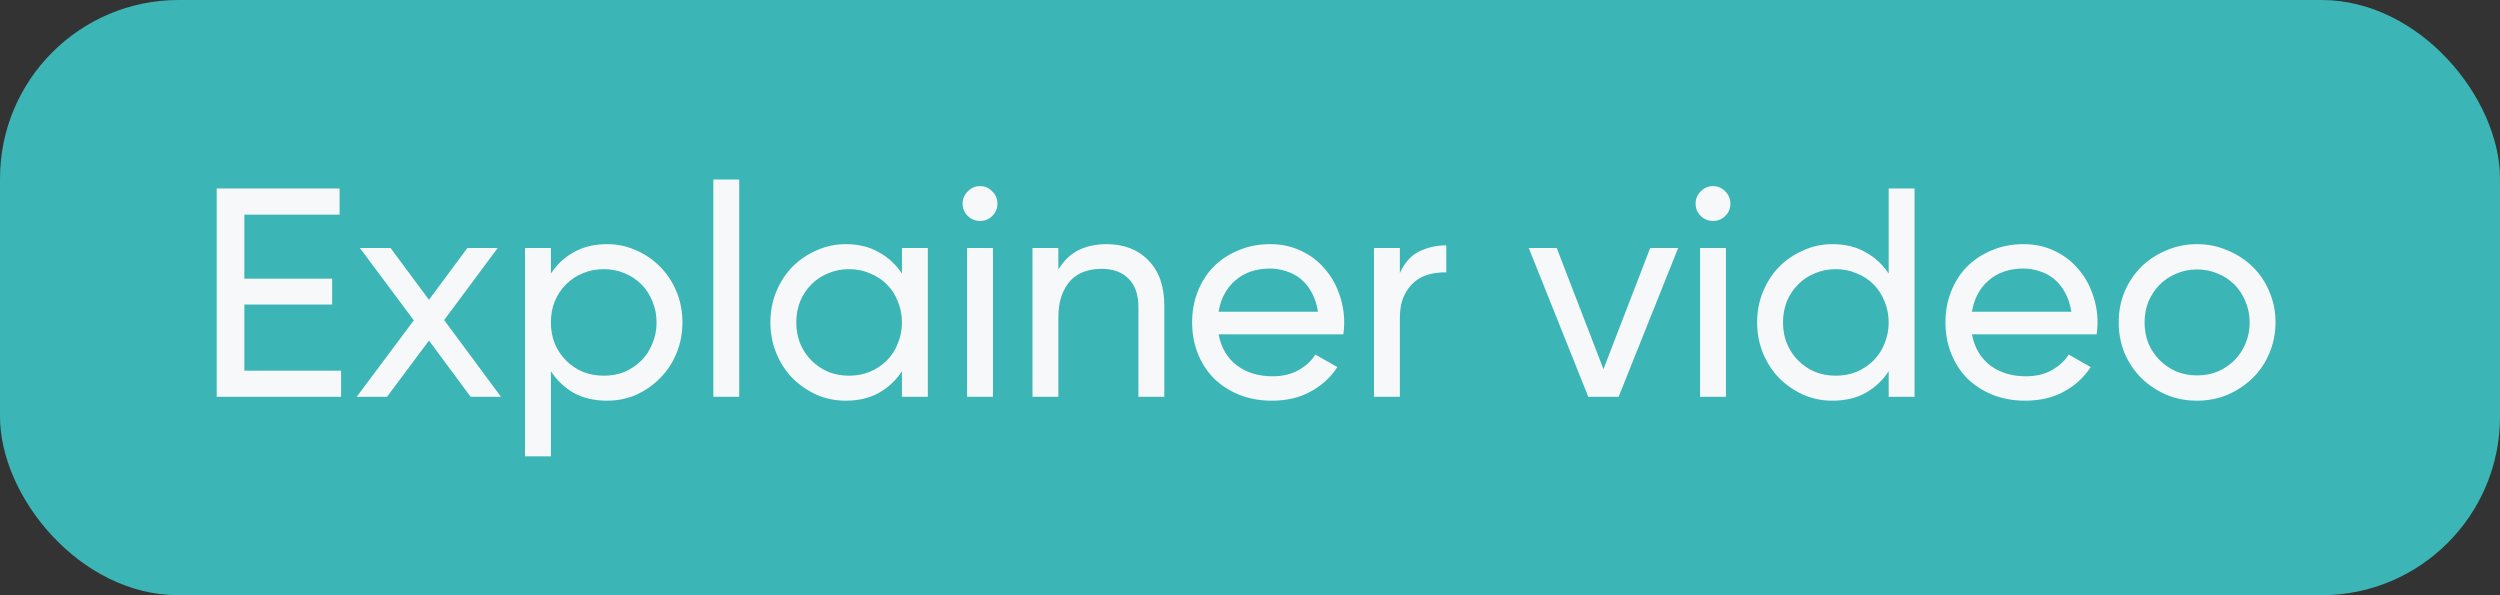<?xml version="1.0" encoding="UTF-8"?> <svg xmlns="http://www.w3.org/2000/svg" width="126" height="30" viewBox="0 0 126 30" fill="none"><rect x="0" y="0" width="126" height="30" fill="#333333" stroke="none"/> <rect width="126" height="30" rx="9" fill="#3BB5B5"></rect> <path d="M17.191 18.68V20H10.921V9.5H17.116V10.82H12.316V14.045H16.741V15.35H12.316V18.68H17.191ZM23.72 20L21.62 17.165L19.505 20H17.975L20.855 16.145L18.14 12.5H19.685L21.62 15.11L23.555 12.5H25.085L22.385 16.13L25.25 20H23.72ZM30.599 12.305C31.119 12.305 31.61 12.41 32.069 12.62C32.529 12.82 32.929 13.095 33.27 13.445C33.62 13.795 33.895 14.21 34.094 14.69C34.294 15.17 34.395 15.69 34.395 16.25C34.395 16.8 34.294 17.32 34.094 17.81C33.895 18.29 33.62 18.705 33.27 19.055C32.929 19.405 32.529 19.685 32.069 19.895C31.61 20.095 31.119 20.195 30.599 20.195C29.959 20.195 29.399 20.065 28.919 19.805C28.45 19.535 28.064 19.17 27.765 18.71V23H26.459V12.5H27.765V13.79C28.064 13.33 28.45 12.97 28.919 12.71C29.399 12.44 29.959 12.305 30.599 12.305ZM30.434 18.935C30.814 18.935 31.165 18.87 31.485 18.74C31.805 18.6 32.084 18.41 32.325 18.17C32.565 17.93 32.749 17.645 32.88 17.315C33.02 16.985 33.09 16.63 33.09 16.25C33.09 15.87 33.02 15.515 32.88 15.185C32.749 14.855 32.565 14.57 32.325 14.33C32.084 14.09 31.805 13.905 31.485 13.775C31.165 13.635 30.814 13.565 30.434 13.565C30.055 13.565 29.7 13.635 29.369 13.775C29.049 13.905 28.77 14.09 28.529 14.33C28.29 14.57 28.099 14.855 27.959 15.185C27.829 15.515 27.765 15.87 27.765 16.25C27.765 16.63 27.829 16.985 27.959 17.315C28.099 17.645 28.29 17.93 28.529 18.17C28.77 18.41 29.049 18.6 29.369 18.74C29.7 18.87 30.055 18.935 30.434 18.935ZM35.952 9.05H37.257V20H35.952V9.05ZM46.763 12.5V20H45.458V18.71C45.158 19.17 44.768 19.535 44.288 19.805C43.818 20.065 43.263 20.195 42.623 20.195C42.103 20.195 41.613 20.095 41.153 19.895C40.693 19.685 40.288 19.405 39.938 19.055C39.598 18.705 39.328 18.29 39.128 17.81C38.928 17.32 38.828 16.8 38.828 16.25C38.828 15.69 38.928 15.17 39.128 14.69C39.328 14.21 39.598 13.795 39.938 13.445C40.288 13.095 40.693 12.82 41.153 12.62C41.613 12.41 42.103 12.305 42.623 12.305C43.263 12.305 43.818 12.44 44.288 12.71C44.768 12.97 45.158 13.33 45.458 13.79V12.5H46.763ZM42.788 18.935C43.168 18.935 43.518 18.87 43.838 18.74C44.168 18.6 44.453 18.41 44.693 18.17C44.933 17.93 45.118 17.645 45.248 17.315C45.388 16.985 45.458 16.63 45.458 16.25C45.458 15.87 45.388 15.515 45.248 15.185C45.118 14.855 44.933 14.57 44.693 14.33C44.453 14.09 44.168 13.905 43.838 13.775C43.518 13.635 43.168 13.565 42.788 13.565C42.418 13.565 42.068 13.635 41.738 13.775C41.418 13.905 41.138 14.09 40.898 14.33C40.658 14.57 40.468 14.855 40.328 15.185C40.198 15.515 40.133 15.87 40.133 16.25C40.133 16.63 40.198 16.985 40.328 17.315C40.468 17.645 40.658 17.93 40.898 18.17C41.138 18.41 41.418 18.6 41.738 18.74C42.068 18.87 42.418 18.935 42.788 18.935ZM49.4 11.135C49.15 11.135 48.94 11.05 48.77 10.88C48.6 10.71 48.515 10.505 48.515 10.265C48.515 10.025 48.6 9.82 48.77 9.65C48.94 9.47 49.15 9.38 49.4 9.38C49.64 9.38 49.845 9.47 50.015 9.65C50.185 9.82 50.27 10.025 50.27 10.265C50.27 10.505 50.185 10.71 50.015 10.88C49.845 11.05 49.64 11.135 49.4 11.135ZM48.74 12.5H50.045V20H48.74V12.5ZM55.771 12.305C56.651 12.305 57.356 12.58 57.886 13.13C58.416 13.67 58.681 14.425 58.681 15.395V20H57.376V15.47C57.376 14.85 57.211 14.375 56.881 14.045C56.551 13.715 56.096 13.55 55.516 13.55C55.216 13.55 54.931 13.595 54.661 13.685C54.401 13.775 54.171 13.92 53.971 14.12C53.781 14.32 53.626 14.58 53.506 14.9C53.396 15.21 53.341 15.585 53.341 16.025V20H52.036V12.5H53.341V13.58C53.621 13.13 53.961 12.805 54.361 12.605C54.771 12.405 55.241 12.305 55.771 12.305ZM61.417 16.85C61.547 17.53 61.858 18.055 62.347 18.425C62.837 18.785 63.432 18.965 64.132 18.965C64.653 18.965 65.093 18.86 65.453 18.65C65.823 18.44 66.103 18.18 66.293 17.87L67.403 18.5C67.073 19.01 66.627 19.42 66.067 19.73C65.507 20.04 64.853 20.195 64.103 20.195C63.502 20.195 62.953 20.095 62.453 19.895C61.962 19.695 61.538 19.42 61.178 19.07C60.828 18.71 60.557 18.29 60.367 17.81C60.178 17.33 60.083 16.81 60.083 16.25C60.083 15.69 60.178 15.17 60.367 14.69C60.557 14.21 60.822 13.795 61.163 13.445C61.513 13.095 61.928 12.82 62.407 12.62C62.898 12.41 63.432 12.305 64.013 12.305C64.582 12.305 65.097 12.415 65.558 12.635C66.017 12.845 66.407 13.135 66.728 13.505C67.058 13.865 67.308 14.285 67.478 14.765C67.657 15.235 67.748 15.735 67.748 16.265C67.748 16.455 67.733 16.65 67.703 16.85H61.417ZM64.013 13.535C63.303 13.535 62.718 13.735 62.258 14.135C61.807 14.525 61.528 15.05 61.417 15.71H66.427C66.368 15.34 66.263 15.02 66.112 14.75C65.963 14.47 65.778 14.24 65.558 14.06C65.338 13.88 65.093 13.75 64.823 13.67C64.562 13.58 64.293 13.535 64.013 13.535ZM70.553 13.76C70.793 13.23 71.123 12.865 71.543 12.665C71.963 12.465 72.413 12.365 72.893 12.365V13.73C72.613 13.72 72.333 13.75 72.053 13.82C71.773 13.89 71.523 14.015 71.303 14.195C71.083 14.375 70.903 14.615 70.763 14.915C70.623 15.215 70.553 15.585 70.553 16.025V20H69.248V12.5H70.553V13.76ZM84.579 12.5L81.579 20H80.049L77.049 12.5H78.46L80.814 18.605L83.169 12.5H84.579ZM86.343 11.135C86.093 11.135 85.883 11.05 85.713 10.88C85.543 10.71 85.458 10.505 85.458 10.265C85.458 10.025 85.543 9.82 85.713 9.65C85.883 9.47 86.093 9.38 86.343 9.38C86.583 9.38 86.788 9.47 86.958 9.65C87.128 9.82 87.213 10.025 87.213 10.265C87.213 10.505 87.128 10.71 86.958 10.88C86.788 11.05 86.583 11.135 86.343 11.135ZM85.683 12.5H86.988V20H85.683V12.5ZM96.494 9.5V20H95.189V18.71C94.889 19.17 94.499 19.535 94.019 19.805C93.549 20.065 92.994 20.195 92.354 20.195C91.834 20.195 91.344 20.095 90.884 19.895C90.424 19.685 90.019 19.405 89.669 19.055C89.329 18.705 89.059 18.29 88.859 17.81C88.659 17.32 88.559 16.8 88.559 16.25C88.559 15.69 88.659 15.17 88.859 14.69C89.059 14.21 89.329 13.795 89.669 13.445C90.019 13.095 90.424 12.82 90.884 12.62C91.344 12.41 91.834 12.305 92.354 12.305C92.994 12.305 93.549 12.44 94.019 12.71C94.499 12.97 94.889 13.33 95.189 13.79V9.5H96.494ZM92.519 18.935C92.899 18.935 93.249 18.87 93.569 18.74C93.899 18.6 94.184 18.41 94.424 18.17C94.664 17.93 94.849 17.645 94.979 17.315C95.119 16.985 95.189 16.63 95.189 16.25C95.189 15.87 95.119 15.515 94.979 15.185C94.849 14.855 94.664 14.57 94.424 14.33C94.184 14.09 93.899 13.905 93.569 13.775C93.249 13.635 92.899 13.565 92.519 13.565C92.149 13.565 91.799 13.635 91.469 13.775C91.149 13.905 90.869 14.09 90.629 14.33C90.389 14.57 90.199 14.855 90.059 15.185C89.929 15.515 89.864 15.87 89.864 16.25C89.864 16.63 89.929 16.985 90.059 17.315C90.199 17.645 90.389 17.93 90.629 18.17C90.869 18.41 91.149 18.6 91.469 18.74C91.799 18.87 92.149 18.935 92.519 18.935ZM99.386 16.85C99.516 17.53 99.826 18.055 100.316 18.425C100.806 18.785 101.401 18.965 102.101 18.965C102.621 18.965 103.061 18.86 103.421 18.65C103.791 18.44 104.071 18.18 104.261 17.87L105.371 18.5C105.041 19.01 104.596 19.42 104.036 19.73C103.476 20.04 102.821 20.195 102.071 20.195C101.471 20.195 100.921 20.095 100.421 19.895C99.931 19.695 99.506 19.42 99.146 19.07C98.796 18.71 98.526 18.29 98.336 17.81C98.146 17.33 98.051 16.81 98.051 16.25C98.051 15.69 98.146 15.17 98.336 14.69C98.526 14.21 98.791 13.795 99.131 13.445C99.481 13.095 99.896 12.82 100.376 12.62C100.866 12.41 101.401 12.305 101.981 12.305C102.551 12.305 103.066 12.415 103.526 12.635C103.986 12.845 104.376 13.135 104.696 13.505C105.026 13.865 105.276 14.285 105.446 14.765C105.626 15.235 105.716 15.735 105.716 16.265C105.716 16.455 105.701 16.65 105.671 16.85H99.386ZM101.981 13.535C101.271 13.535 100.686 13.735 100.226 14.135C99.776 14.525 99.496 15.05 99.386 15.71H104.396C104.336 15.34 104.231 15.02 104.081 14.75C103.931 14.47 103.746 14.24 103.526 14.06C103.306 13.88 103.061 13.75 102.791 13.67C102.531 13.58 102.261 13.535 101.981 13.535ZM110.727 20.195C110.177 20.195 109.662 20.095 109.182 19.895C108.702 19.685 108.282 19.405 107.922 19.055C107.572 18.705 107.292 18.29 107.082 17.81C106.882 17.32 106.782 16.8 106.782 16.25C106.782 15.69 106.882 15.17 107.082 14.69C107.292 14.21 107.572 13.795 107.922 13.445C108.282 13.095 108.702 12.82 109.182 12.62C109.662 12.41 110.177 12.305 110.727 12.305C111.277 12.305 111.792 12.41 112.272 12.62C112.752 12.82 113.172 13.095 113.532 13.445C113.892 13.795 114.172 14.21 114.372 14.69C114.582 15.17 114.687 15.69 114.687 16.25C114.687 16.8 114.582 17.32 114.372 17.81C114.172 18.29 113.892 18.705 113.532 19.055C113.172 19.405 112.752 19.685 112.272 19.895C111.792 20.095 111.277 20.195 110.727 20.195ZM110.727 18.92C111.107 18.92 111.457 18.855 111.777 18.725C112.097 18.585 112.377 18.395 112.617 18.155C112.857 17.915 113.042 17.635 113.172 17.315C113.312 16.985 113.382 16.63 113.382 16.25C113.382 15.87 113.312 15.52 113.172 15.2C113.042 14.87 112.857 14.585 112.617 14.345C112.377 14.105 112.097 13.92 111.777 13.79C111.457 13.65 111.107 13.58 110.727 13.58C110.357 13.58 110.012 13.65 109.692 13.79C109.372 13.92 109.092 14.105 108.852 14.345C108.612 14.585 108.422 14.87 108.282 15.2C108.152 15.52 108.087 15.87 108.087 16.25C108.087 16.63 108.152 16.985 108.282 17.315C108.422 17.635 108.612 17.915 108.852 18.155C109.092 18.395 109.372 18.585 109.692 18.725C110.012 18.855 110.357 18.92 110.727 18.92Z" fill="#F7F8FA"></path> </svg> 